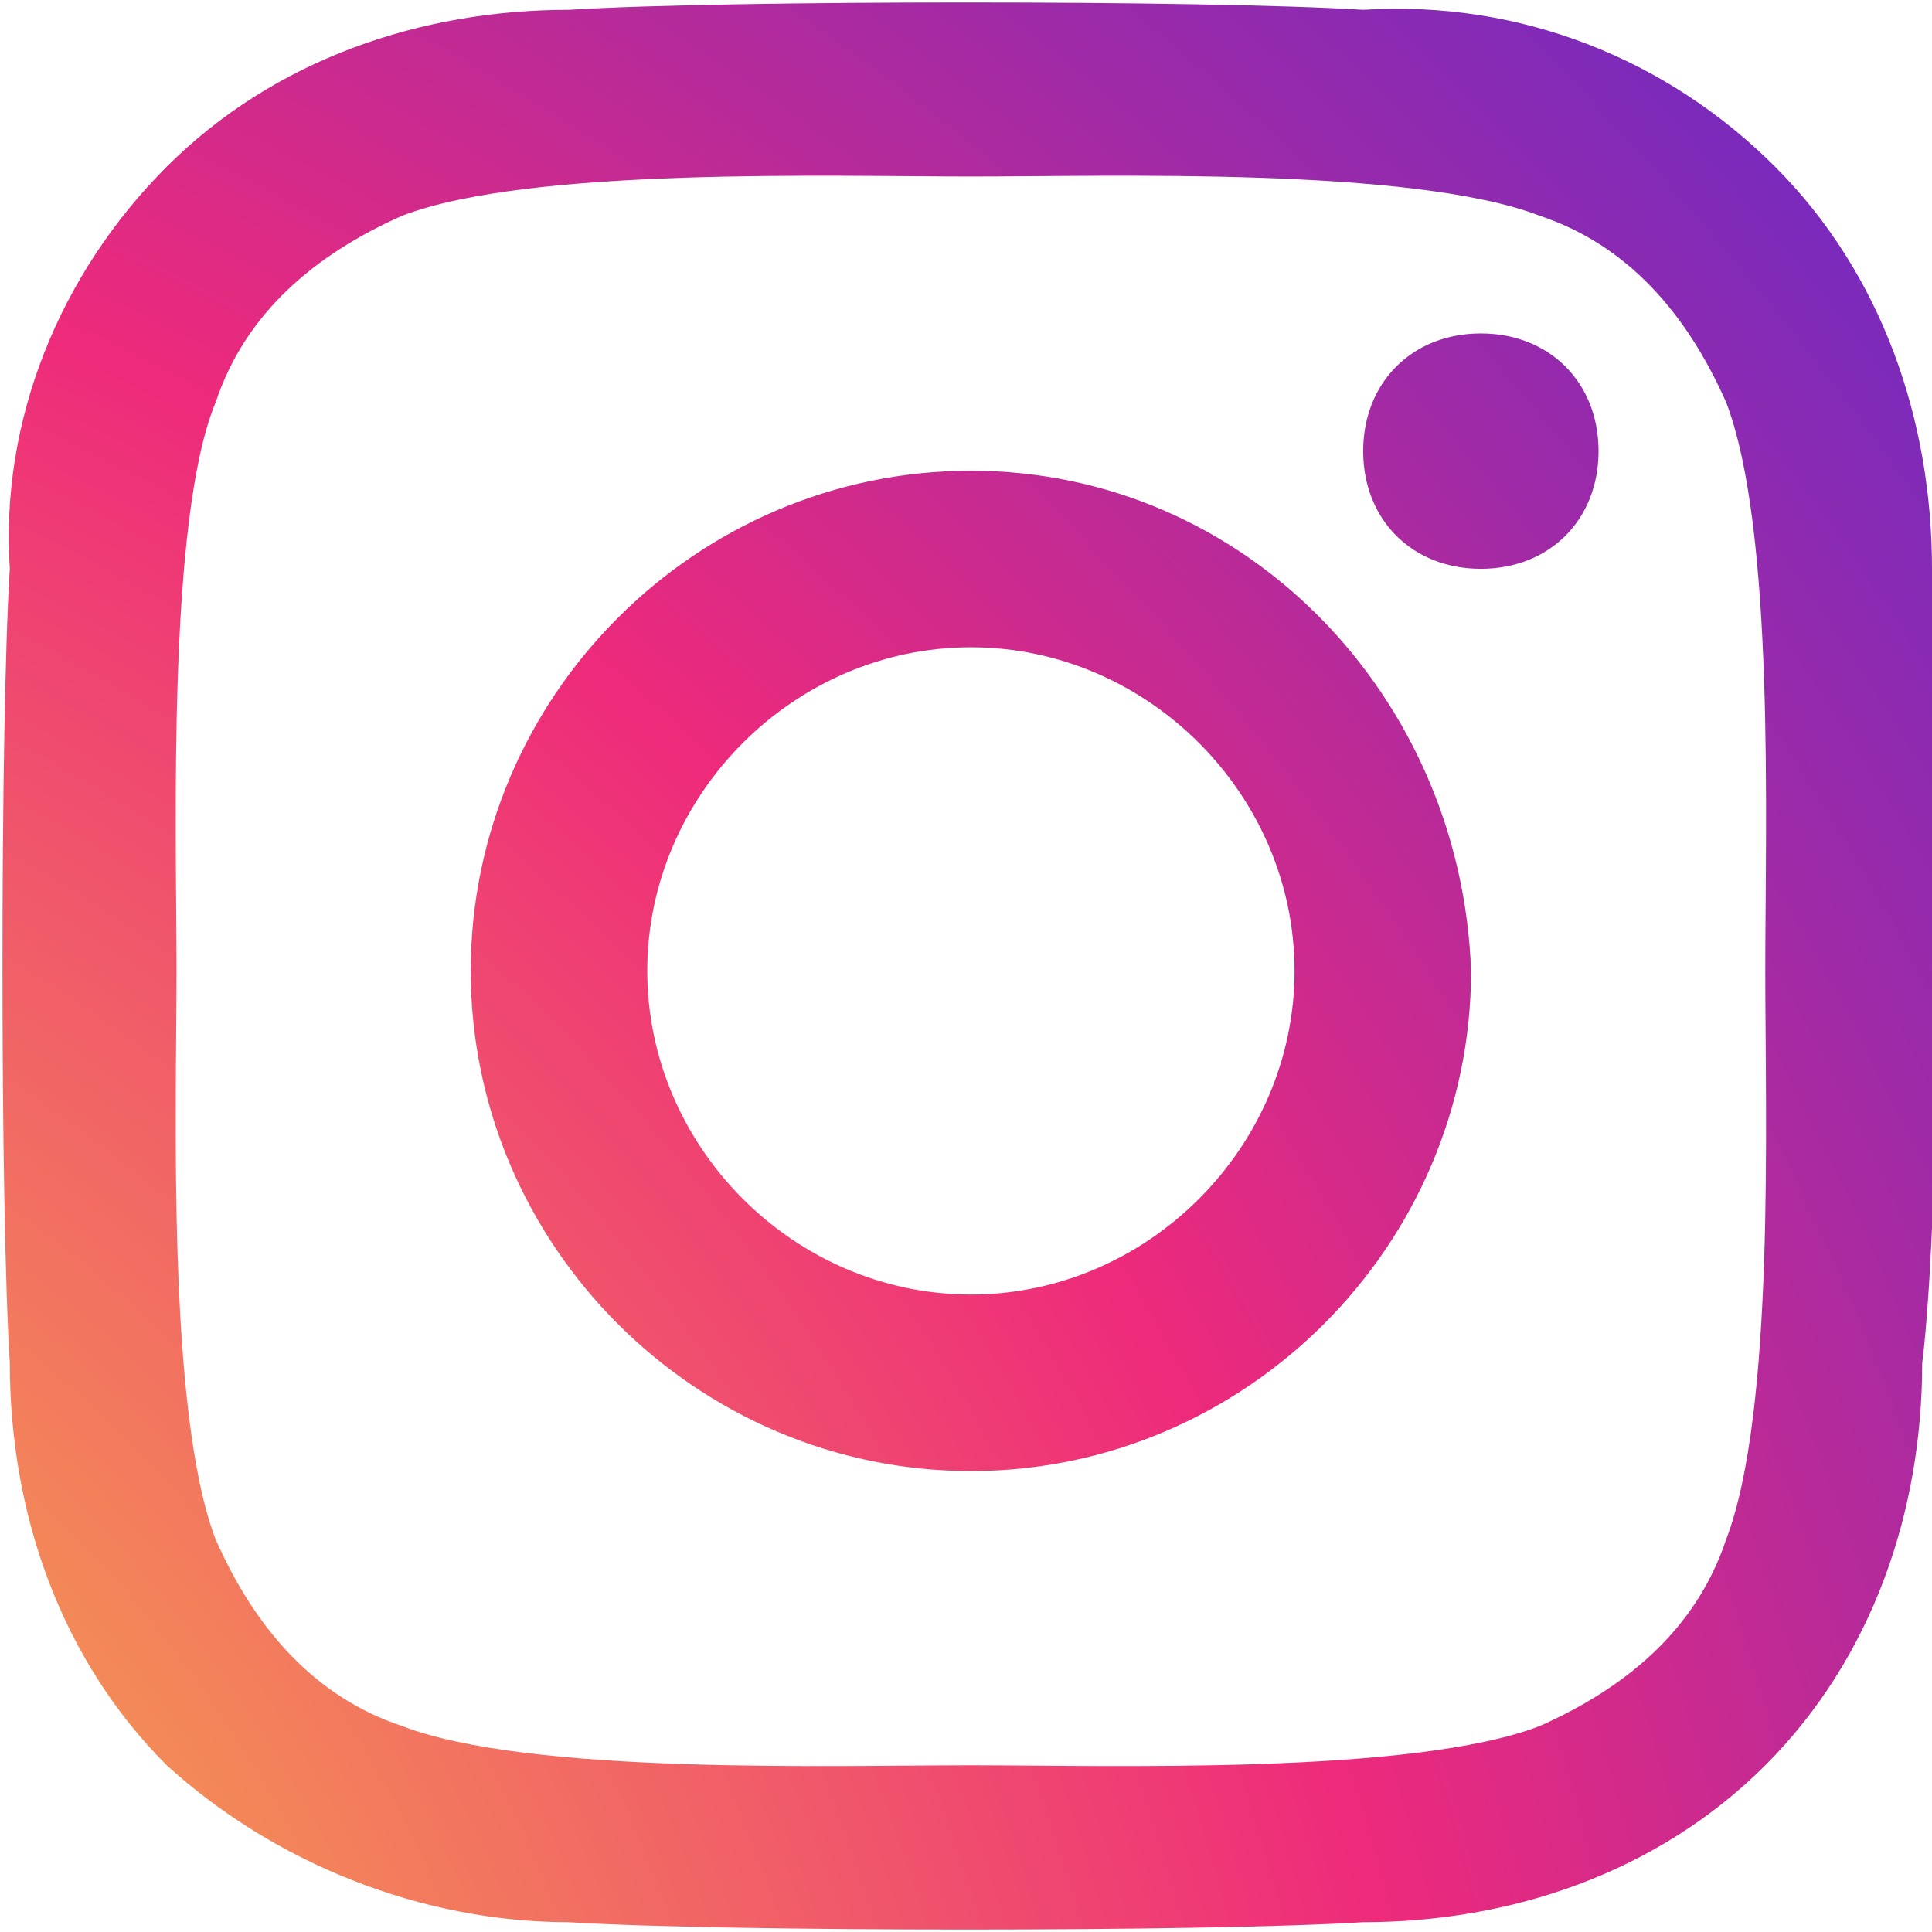 <?xml version="1.0" encoding="utf-8"?>
<!-- Generator: Adobe Illustrator 25.4.1, SVG Export Plug-In . SVG Version: 6.00 Build 0)  -->
<svg version="1.1" id="Calque_1" xmlns="http://www.w3.org/2000/svg" xmlns:xlink="http://www.w3.org/1999/xlink" x="0px" y="0px"
	 viewBox="0 0 19.7 19.7" style="enable-background:new 0 0 19.7 19.7;" xml:space="preserve">
<style type="text/css">
	.st0{fill:url(#Icon_awesome-instagram_00000031169517502779083860000018314385308430390452_);}
</style>
<radialGradient id="Icon_awesome-instagram_00000088135156278458435760000004771602114161053114_" cx="-9.358" cy="25.378" r="53.728" gradientUnits="userSpaceOnUse">
	<stop  offset="0" style="stop-color:#F9ED32"/>
	<stop  offset="6.147725e-02" style="stop-color:#F8D939"/>
	<stop  offset="0.187" style="stop-color:#F5A54D"/>
	<stop  offset="0.365" style="stop-color:#F0536C"/>
	<stop  offset="0.449" style="stop-color:#EE2A7B"/>
	<stop  offset="0.599" style="stop-color:#9E2AA7"/>
	<stop  offset="0.742" style="stop-color:#5B2ACD"/>
	<stop  offset="0.86" style="stop-color:#2A2AE8"/>
	<stop  offset="0.95" style="stop-color:#0B2AF9"/>
	<stop  offset="1" style="stop-color:#002AFF"/>
</radialGradient>
<path id="Icon_awesome-instagram" style="fill:url(#Icon_awesome-instagram_00000088135156278458435760000004771602114161053114_);" d="
	M9.9,4.8c-2.8,0-5.1,2.3-5.1,5.1s2.3,5.1,5.1,5.1s5.1-2.3,5.1-5.1c0,0,0,0,0,0C14.9,7.1,12.7,4.8,9.9,4.8C9.9,4.8,9.9,4.8,9.9,4.8z
	 M9.9,13.2c-1.8,0-3.3-1.5-3.3-3.3s1.5-3.3,3.3-3.3c1.8,0,3.3,1.5,3.3,3.3C13.2,11.7,11.7,13.2,9.9,13.2z M16.3,4.6
	c0,0.7-0.5,1.2-1.2,1.2c-0.7,0-1.2-0.5-1.2-1.2s0.5-1.2,1.2-1.2C15.8,3.4,16.3,3.9,16.3,4.6C16.3,4.6,16.3,4.6,16.3,4.6L16.3,4.6z
	 M19.7,5.8c0-1.5-0.5-3-1.6-4.1C17,0.6,15.5,0,13.9,0.1C12.3,0,7.4,0,5.8,0.1c-1.5,0-3,0.5-4.1,1.6C0.6,2.8,0,4.3,0.1,5.8
	C0,7.4,0,12.3,0.1,13.9c0,1.5,0.5,3,1.6,4.1c1.1,1,2.6,1.6,4.1,1.6c1.6,0.1,6.5,0.1,8.1,0c1.5,0,3-0.5,4.1-1.6
	c1.1-1.1,1.6-2.6,1.6-4.1C19.8,12.3,19.8,7.4,19.7,5.8L19.7,5.8z M17.6,15.7c-0.3,0.9-1,1.5-1.9,1.9c-1.3,0.5-4.4,0.4-5.8,0.4
	s-4.5,0.1-5.8-0.4c-0.9-0.3-1.5-1-1.9-1.9c-0.5-1.3-0.4-4.4-0.4-5.8S1.7,5.3,2.2,4.1c0.3-0.9,1-1.5,1.9-1.9c1.3-0.5,4.4-0.4,5.8-0.4
	s4.5-0.1,5.8,0.4c0.9,0.3,1.5,1,1.9,1.9C18.1,5.4,18,8.4,18,9.9S18.1,14.4,17.6,15.7L17.6,15.7z"/>
</svg>
